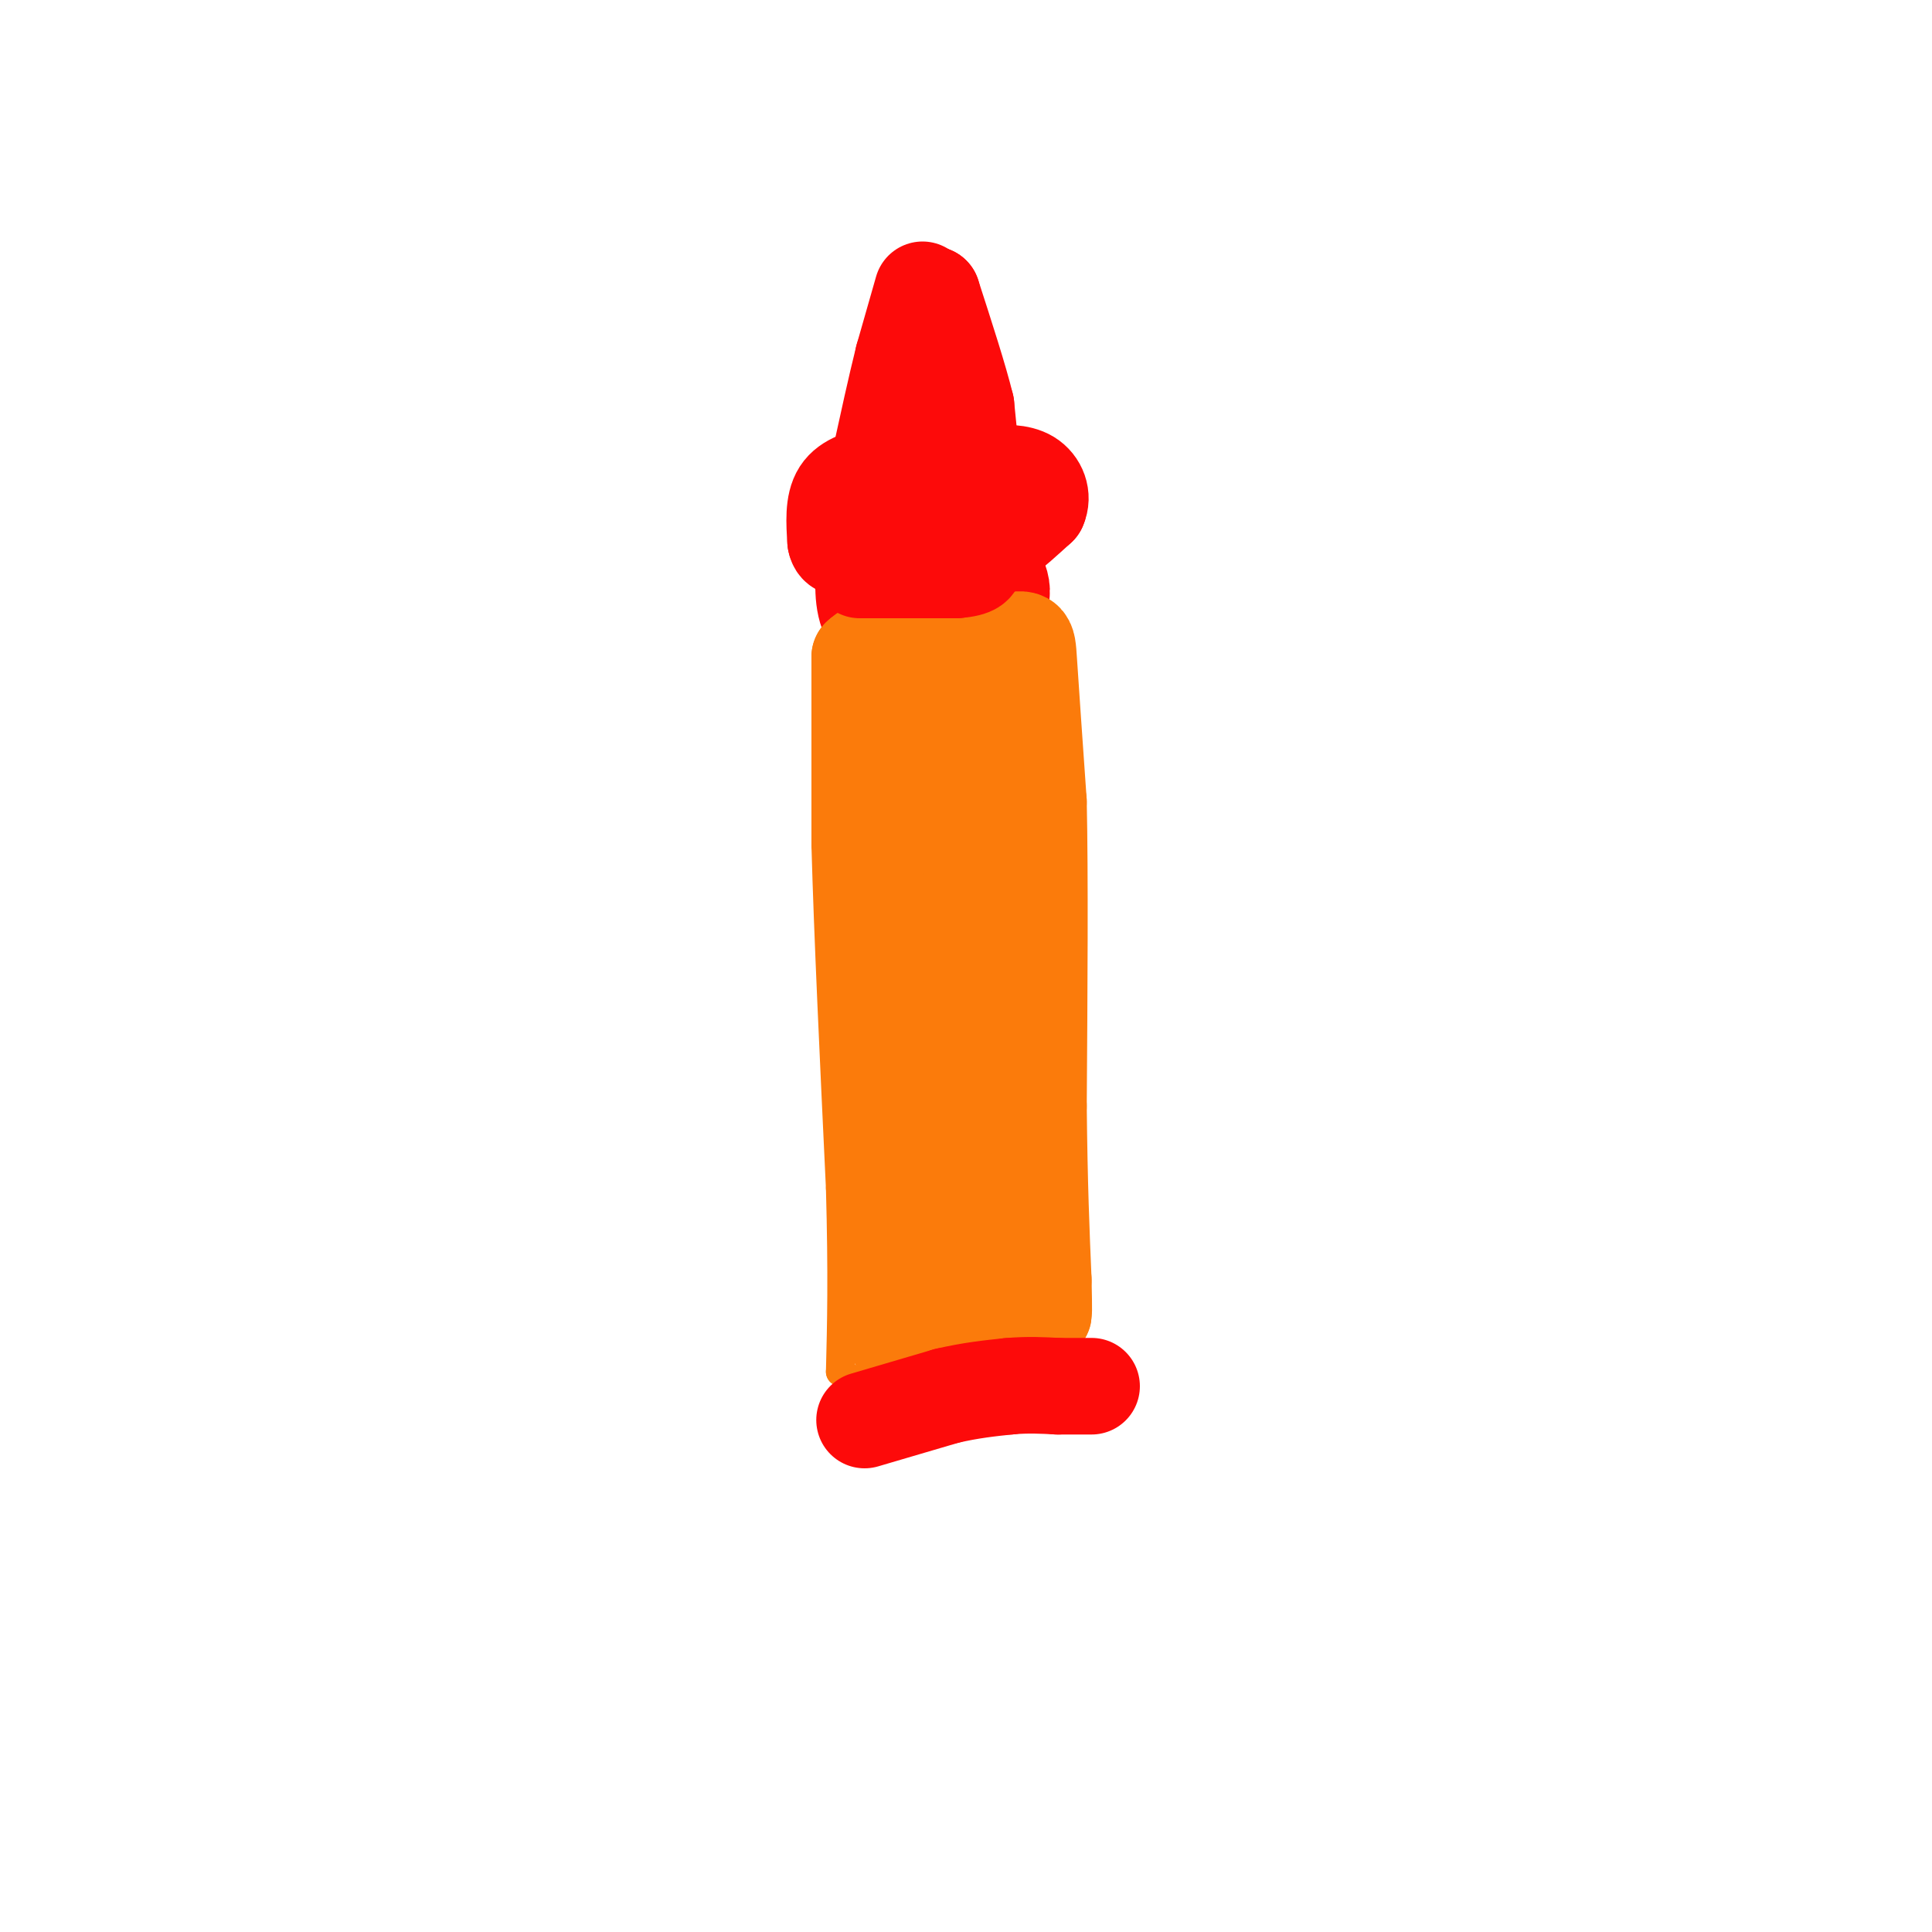 <svg viewBox='0 0 400 400' version='1.1' xmlns='http://www.w3.org/2000/svg' xmlns:xlink='http://www.w3.org/1999/xlink'><g fill='none' stroke='#FD0A0A' stroke-width='20' stroke-linecap='round' stroke-linejoin='round'><path d='M193,61c0.000,0.000 1.000,30.000 1,30'/><path d='M194,91c0.167,7.833 0.083,12.417 0,17'/><path d='M191,60c0.000,0.000 -4.000,14.000 -4,14'/><path d='M187,74c-1.500,6.000 -3.250,14.000 -5,22'/><path d='M182,96c-0.833,3.667 -0.417,1.833 0,0'/><path d='M191,61c0.000,0.000 4.000,12.000 4,12'/><path d='M195,73c1.500,5.000 3.250,11.500 5,18'/><path d='M200,91c1.044,3.911 1.156,4.689 1,3c-0.156,-1.689 -0.578,-5.844 -1,-10'/><path d='M200,84c-1.333,-5.500 -4.167,-14.250 -7,-23'/><path d='M181,102c0.000,0.000 -5.000,2.000 -5,2'/><path d='M176,104c-0.956,1.867 -0.844,5.533 0,7c0.844,1.467 2.422,0.733 4,0'/><path d='M180,111c4.333,0.000 13.167,0.000 22,0'/><path d='M202,111c4.444,0.267 4.556,0.933 6,0c1.444,-0.933 4.222,-3.467 7,-6'/><path d='M215,105c1.000,-2.222 0.000,-4.778 -2,-6c-2.000,-1.222 -5.000,-1.111 -8,-1'/><path d='M205,98c-4.333,1.000 -11.167,4.000 -18,7'/><path d='M187,105c-4.000,2.333 -5.000,4.667 -6,7'/><path d='M181,112c-1.333,2.167 -1.667,4.083 -2,6'/><path d='M179,118c-0.400,3.378 -0.400,8.822 2,11c2.400,2.178 7.200,1.089 12,0'/><path d='M193,129c4.333,-0.833 9.167,-2.917 14,-5'/><path d='M207,124c1.500,-2.833 -1.750,-7.417 -5,-12'/><path d='M202,112c0.000,0.000 5.000,17.000 5,17'/><path d='M207,129c-2.333,3.000 -10.667,2.000 -19,1'/><path d='M188,130c-3.167,0.167 -1.583,0.083 0,0'/></g>
<g fill='none' stroke='#FB7B0B' stroke-width='6' stroke-linecap='round' stroke-linejoin='round'><path d='M171,136c0.000,0.000 0.000,39.000 0,39'/><path d='M171,175c0.500,18.333 1.750,44.667 3,71'/><path d='M174,246c0.500,18.167 0.250,28.083 0,38'/><path d='M174,284c6.667,6.000 23.333,2.000 40,-2'/><path d='M214,282c6.667,-0.667 3.333,-1.333 0,-2'/><path d='M214,280c0.167,-8.500 0.583,-28.750 1,-49'/><path d='M215,231c-0.333,-16.333 -1.667,-32.667 -3,-49'/><path d='M212,182c-0.500,-14.500 -0.250,-26.250 0,-38'/><path d='M212,144c-0.333,-7.333 -1.167,-6.667 -2,-6'/></g>
<g fill='none' stroke='#FB7B0B' stroke-width='20' stroke-linecap='round' stroke-linejoin='round'><path d='M205,140c0.000,0.000 0.000,76.000 0,76'/><path d='M205,216c0.000,22.333 0.000,40.167 0,58'/><path d='M205,274c0.583,3.488 2.042,-16.792 0,-35c-2.042,-18.208 -7.583,-34.345 -10,-47c-2.417,-12.655 -1.708,-21.827 -1,-31'/><path d='M194,161c-0.022,-8.422 0.422,-13.978 -1,-16c-1.422,-2.022 -4.711,-0.511 -8,1'/><path d='M185,146c-1.500,2.500 -1.250,8.250 -1,14'/><path d='M184,160c0.500,17.500 2.250,54.250 4,91'/><path d='M188,251c0.356,21.356 -0.756,29.244 -2,27c-1.244,-2.244 -2.622,-14.622 -4,-27'/><path d='M182,251c-0.833,-19.833 -0.917,-55.917 -1,-92'/><path d='M181,159c-0.667,-19.167 -1.833,-21.083 -3,-23'/><path d='M178,136c4.333,-4.333 16.667,-3.667 29,-3'/><path d='M207,133c5.756,-0.867 5.644,-1.533 6,4c0.356,5.533 1.178,17.267 2,29'/><path d='M215,166c0.333,15.333 0.167,39.167 0,63'/><path d='M215,229c0.167,16.500 0.583,26.250 1,36'/><path d='M216,265c0.167,7.167 0.083,7.083 0,7'/><path d='M216,272c-6.311,1.844 -22.089,2.956 -28,3c-5.911,0.044 -1.956,-0.978 2,-2'/></g>
<g fill='none' stroke='#FD0A0A' stroke-width='20' stroke-linecap='round' stroke-linejoin='round'><path d='M178,118c0.000,0.000 20.000,0.000 20,0'/><path d='M198,118c4.000,-0.333 4.000,-1.167 4,-2'/><path d='M202,116c0.667,-0.333 0.333,-0.167 0,0'/><path d='M182,98c-3.250,0.833 -6.500,1.667 -8,4c-1.500,2.333 -1.250,6.167 -1,10'/><path d='M173,112c0.333,1.833 1.667,1.417 3,1'/><path d='M179,294c0.000,0.000 17.000,-5.000 17,-5'/><path d='M196,289c5.000,-1.167 9.000,-1.583 13,-2'/><path d='M209,287c3.833,-0.333 6.917,-0.167 10,0'/><path d='M219,287c2.833,0.000 4.917,0.000 7,0'/></g>
</svg>